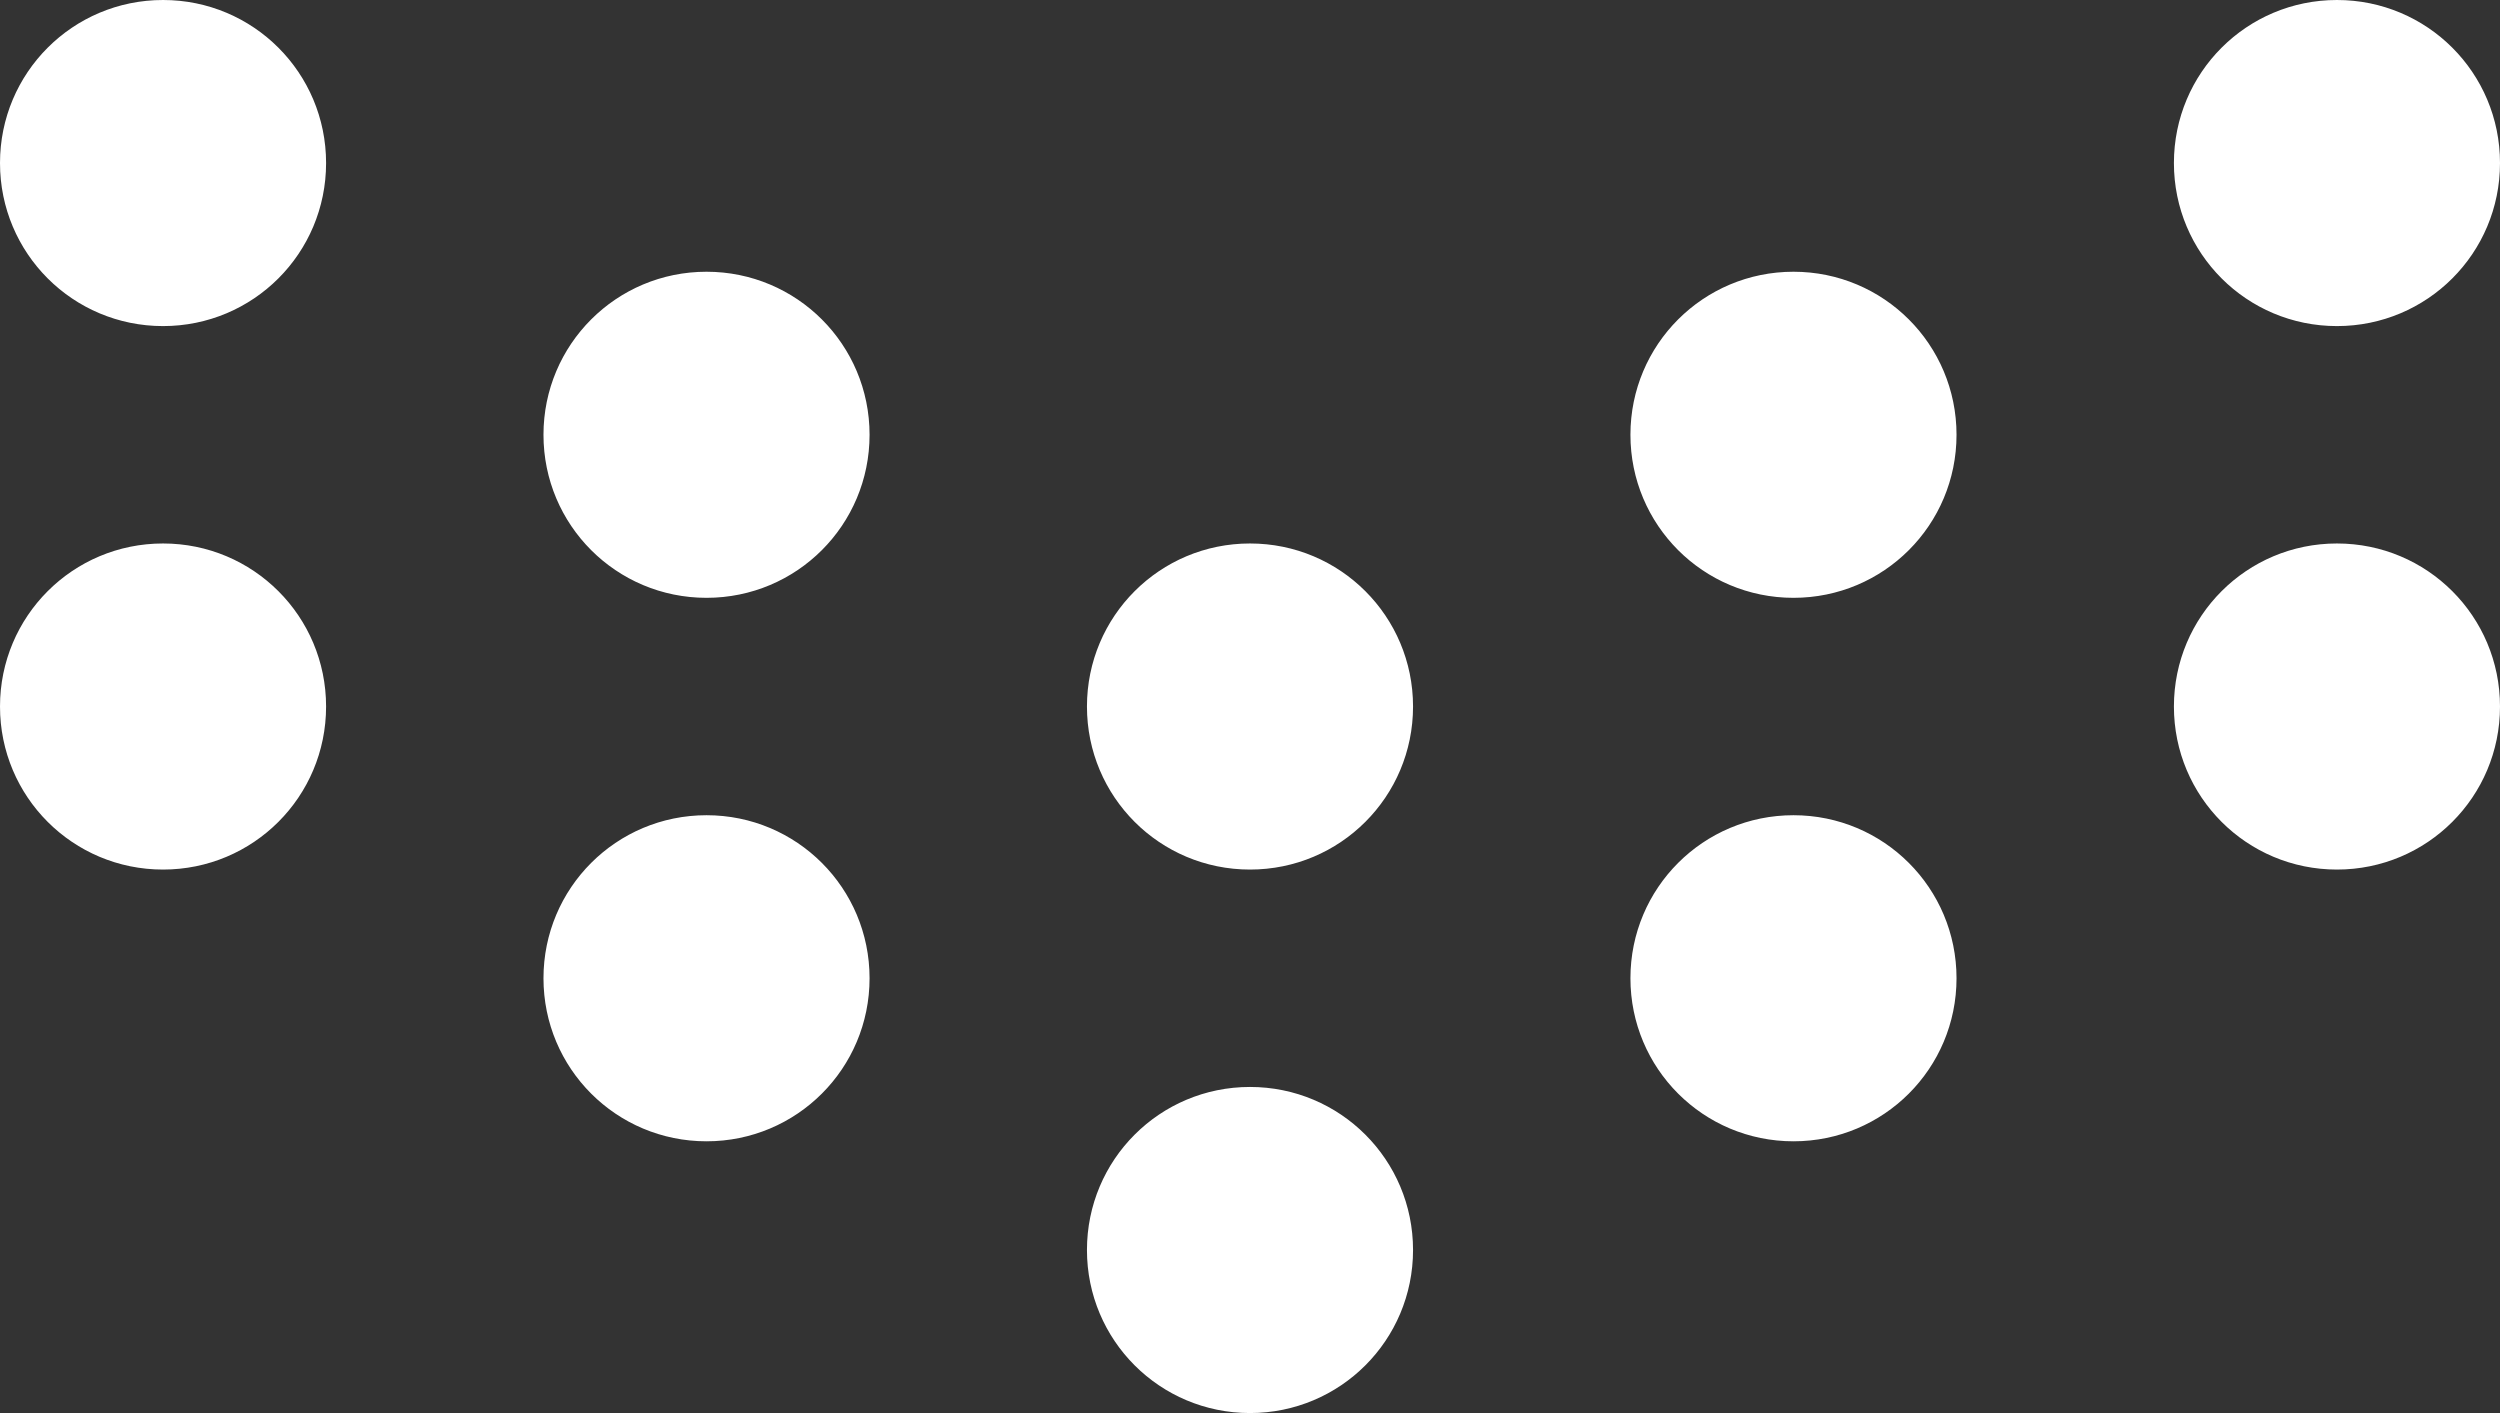 <svg width="46" height="26" viewBox="0 0 46 26" fill="none" xmlns="http://www.w3.org/2000/svg">
<rect x="0" y="0" width="46" height="26" fill="#333333" stroke="none"/>
<style>
.blink {animation: blink 1s linear infinite alternate both}
@keyframes blink { from {opacity:1} to {opacity:0} }
</style>
<path fill="#FFFFFF" class="blink" d="M6 3C6 4.66 4.66 6 3 6C1.34 6 0 4.66 0 3C0 1.34 1.34 0 3 0C4.66 0 6 1.34 6 3ZM3 10C1.34 10 0 11.34 0 13C0 14.66 1.34 16 3 16C4.66 16 6 14.66 6 13C6 11.34 4.66 10 3 10ZM13 5C11.34 5 10 6.34 10 8C10 9.66 11.34 11 13 11C14.66 11 16 9.66 16 8C16 6.34 14.66 5 13 5ZM13 15C11.34 15 10 16.34 10 18C10 19.66 11.34 21 13 21C14.66 21 16 19.66 16 18C16 16.34 14.66 15 13 15ZM23 10C21.34 10 20 11.34 20 13C20 14.66 21.34 16 23 16C24.66 16 26 14.66 26 13C26 11.34 24.66 10 23 10ZM23 20C21.34 20 20 21.34 20 23C20 24.66 21.34 26 23 26C24.66 26 26 24.66 26 23C26 21.34 24.66 20 23 20ZM33 5C31.34 5 30 6.34 30 8C30 9.66 31.34 11 33 11C34.66 11 36 9.66 36 8C36 6.34 34.66 5 33 5ZM33 15C31.34 15 30 16.34 30 18C30 19.66 31.34 21 33 21C34.66 21 36 19.66 36 18C36 16.34 34.66 15 33 15ZM43 0C41.34 0 40 1.34 40 3C40 4.66 41.34 6 43 6C44.66 6 46 4.66 46 3C46 1.34 44.66 0 43 0ZM43 10C41.34 10 40 11.34 40 13C40 14.66 41.34 16 43 16C44.66 16 46 14.66 46 13C46 11.34 44.66 10 43 10Z"/>
</svg>
